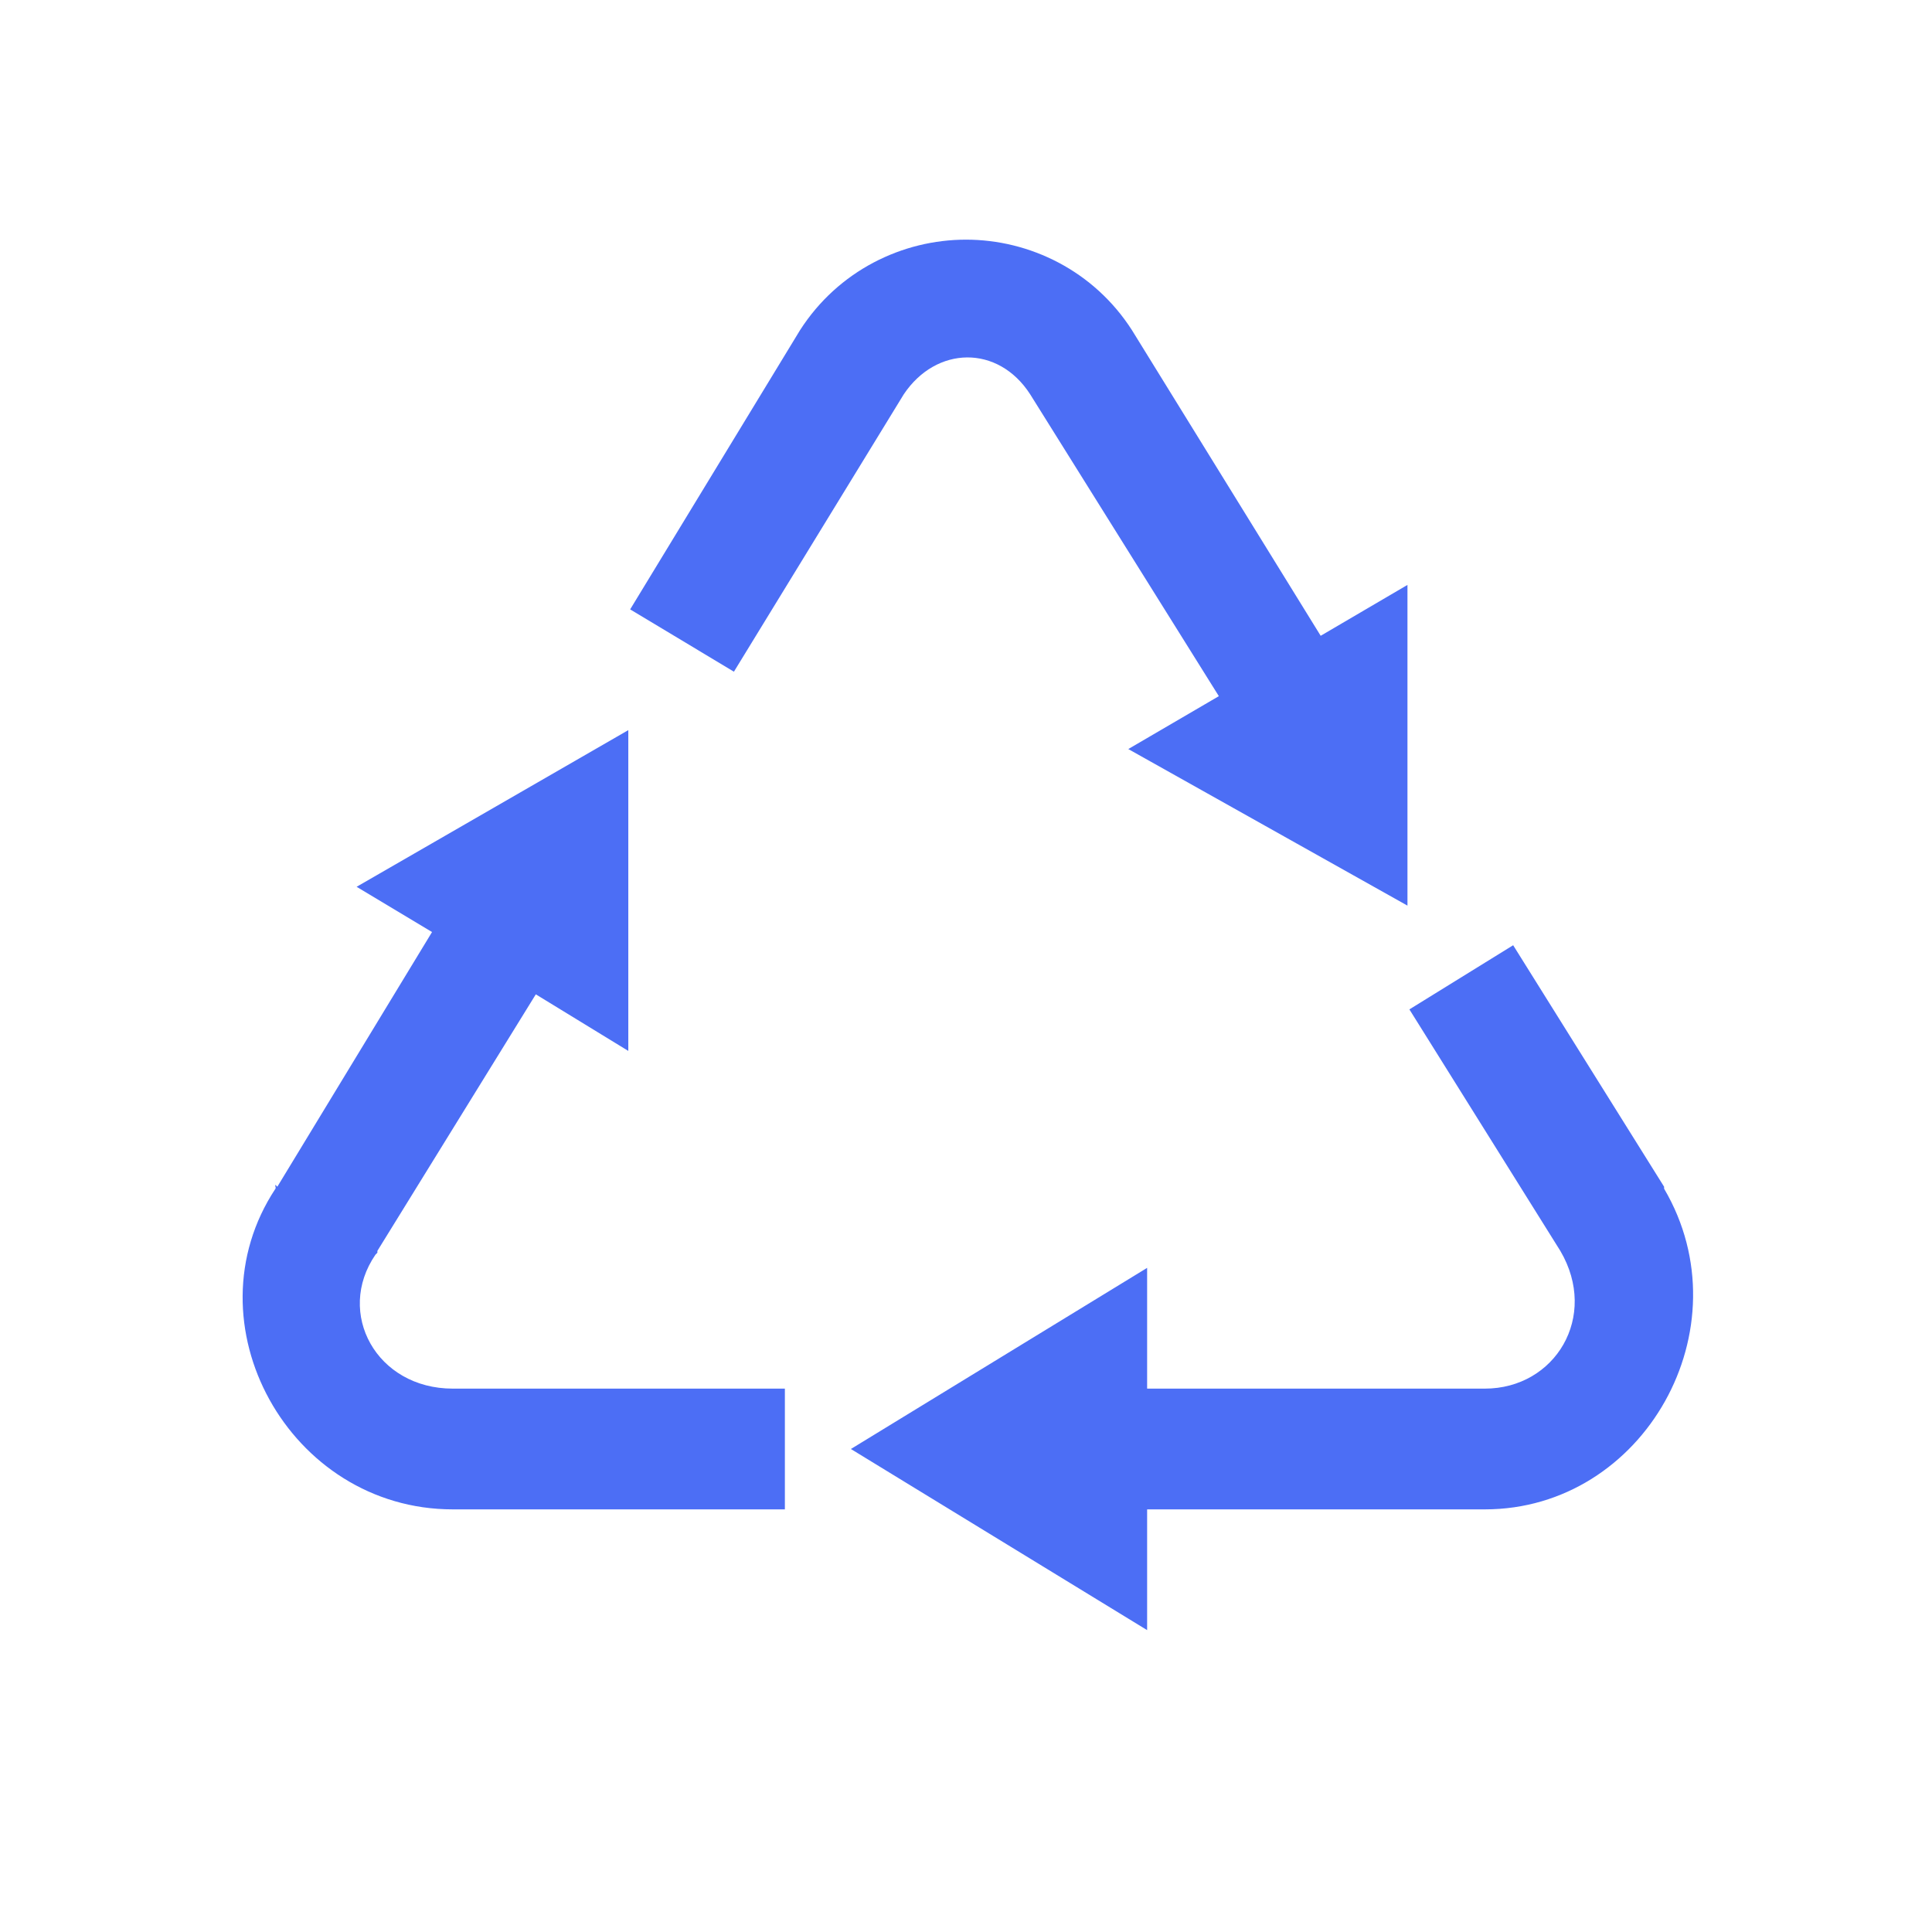 <svg width="24" height="24" viewBox="0 0 24 24" fill="none" xmlns="http://www.w3.org/2000/svg">
<path d="M12 2.977C11.209 2.977 10.412 3.363 9.938 4.102L7.828 7.57L9.117 8.344L11.227 4.898C11.631 4.295 12.399 4.28 12.797 4.898L15.141 8.648L14.016 9.305L17.484 11.25V7.266L16.406 7.898L14.062 4.102C13.588 3.363 12.791 2.977 12 2.977ZM7.805 9.07L4.43 11.016L5.367 11.578L3.445 14.742L3.422 14.719C3.413 14.733 3.431 14.751 3.422 14.766C2.317 16.439 3.592 18.75 5.625 18.75H9.75V17.25H5.625C4.676 17.25 4.166 16.312 4.664 15.586L4.688 15.562V15.539L6.656 12.352L7.805 13.055V9.07ZM18.797 11.742L17.508 12.539L19.383 15.539C19.863 16.356 19.318 17.25 18.445 17.25H14.25V15.75L10.57 18L14.25 20.25V18.75H18.445C20.423 18.75 21.691 16.5 20.672 14.766V14.742L18.797 11.742Z" fill="#4c6ef5"/>
</svg>

